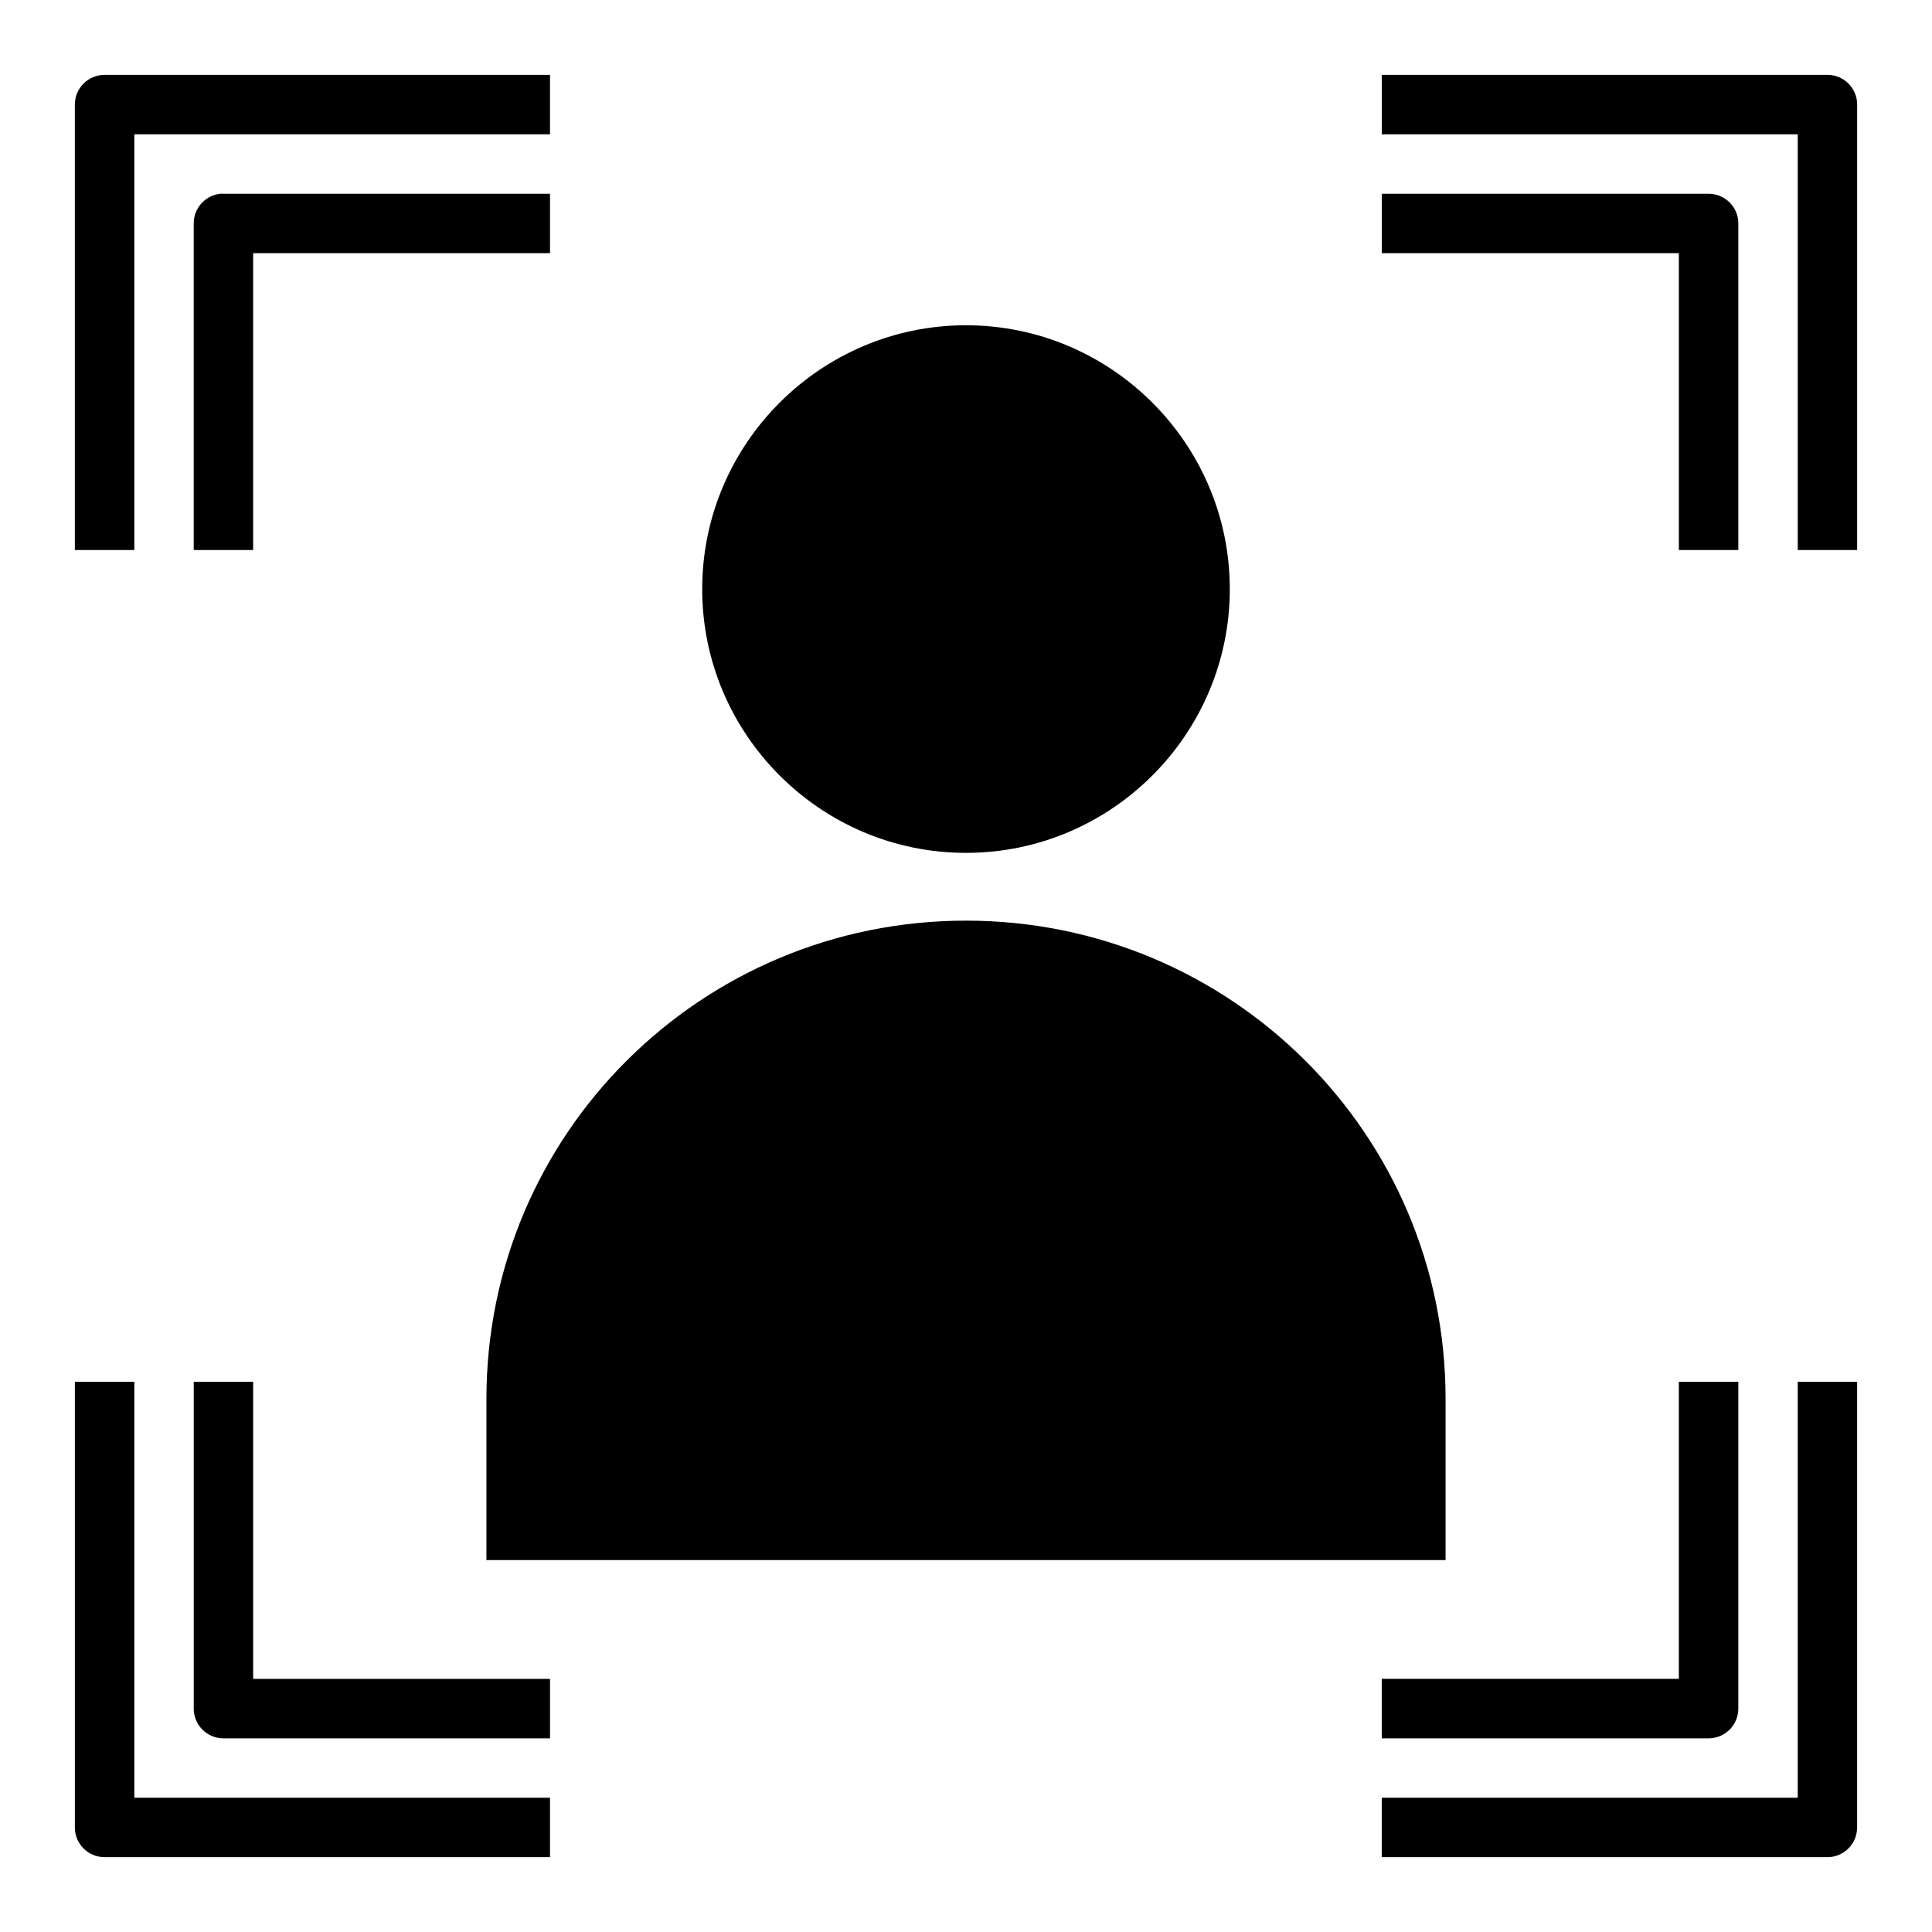 <?xml version="1.0" encoding="UTF-8"?>
<!-- Uploaded to: SVG Repo, www.svgrepo.com, Generator: SVG Repo Mixer Tools -->
<svg fill="#000000" width="800px" height="800px" version="1.1" viewBox="144 144 512 512" xmlns="http://www.w3.org/2000/svg">
 <path d="m171.68 163.84c-4.324 0.02-7.824 3.519-7.844 7.844v118.08l15.762-0.004v-110.16h110.16v-15.758zm338.5 0v15.758h110.24v110.16h15.742v-118.08l0.004 0.004c-0.02-4.348-3.555-7.859-7.902-7.844zm-307.75 31.504c-4.027 0.406-7.094 3.797-7.09 7.844v86.578h15.742v-78.676h78.676v-15.742h-86.578l0.004-0.004c-0.254-0.012-0.504-0.012-0.754 0zm307.75 0v15.742h78.734v78.676h15.758v-86.578l0.004 0.004c-0.02-4.324-3.519-7.824-7.844-7.844zm-110.18 34.855c-38.508 0-69.91 31.402-69.91 69.91 0 38.508 31.402 69.91 69.91 69.91s69.91-31.402 69.91-69.91c0-38.508-31.402-69.91-69.91-69.91zm0 157.78c-70.254 0-127.09 56.637-127.09 126.68v42.773h254.18v-42.773c0-70.039-56.836-126.68-127.09-126.68zm-236.16 122.2v118.08l-0.004 0.004c-0.016 4.348 3.496 7.883 7.844 7.902h118.08v-15.746h-110.16v-110.24zm31.504 0v86.652l-0.004 0.004c0.02 4.324 3.519 7.824 7.844 7.844h86.578v-15.758l-78.676-0.004v-78.734zm393.57 0v78.734h-78.734v15.758h86.652l-0.004 0.008c4.324-0.02 7.824-3.519 7.844-7.844v-86.652zm31.504 0v110.24h-110.24v15.746h118.08l-0.004 0.004c2.098 0.008 4.113-0.824 5.594-2.309 1.484-1.48 2.316-3.496 2.309-5.594v-118.08z"/>
</svg>